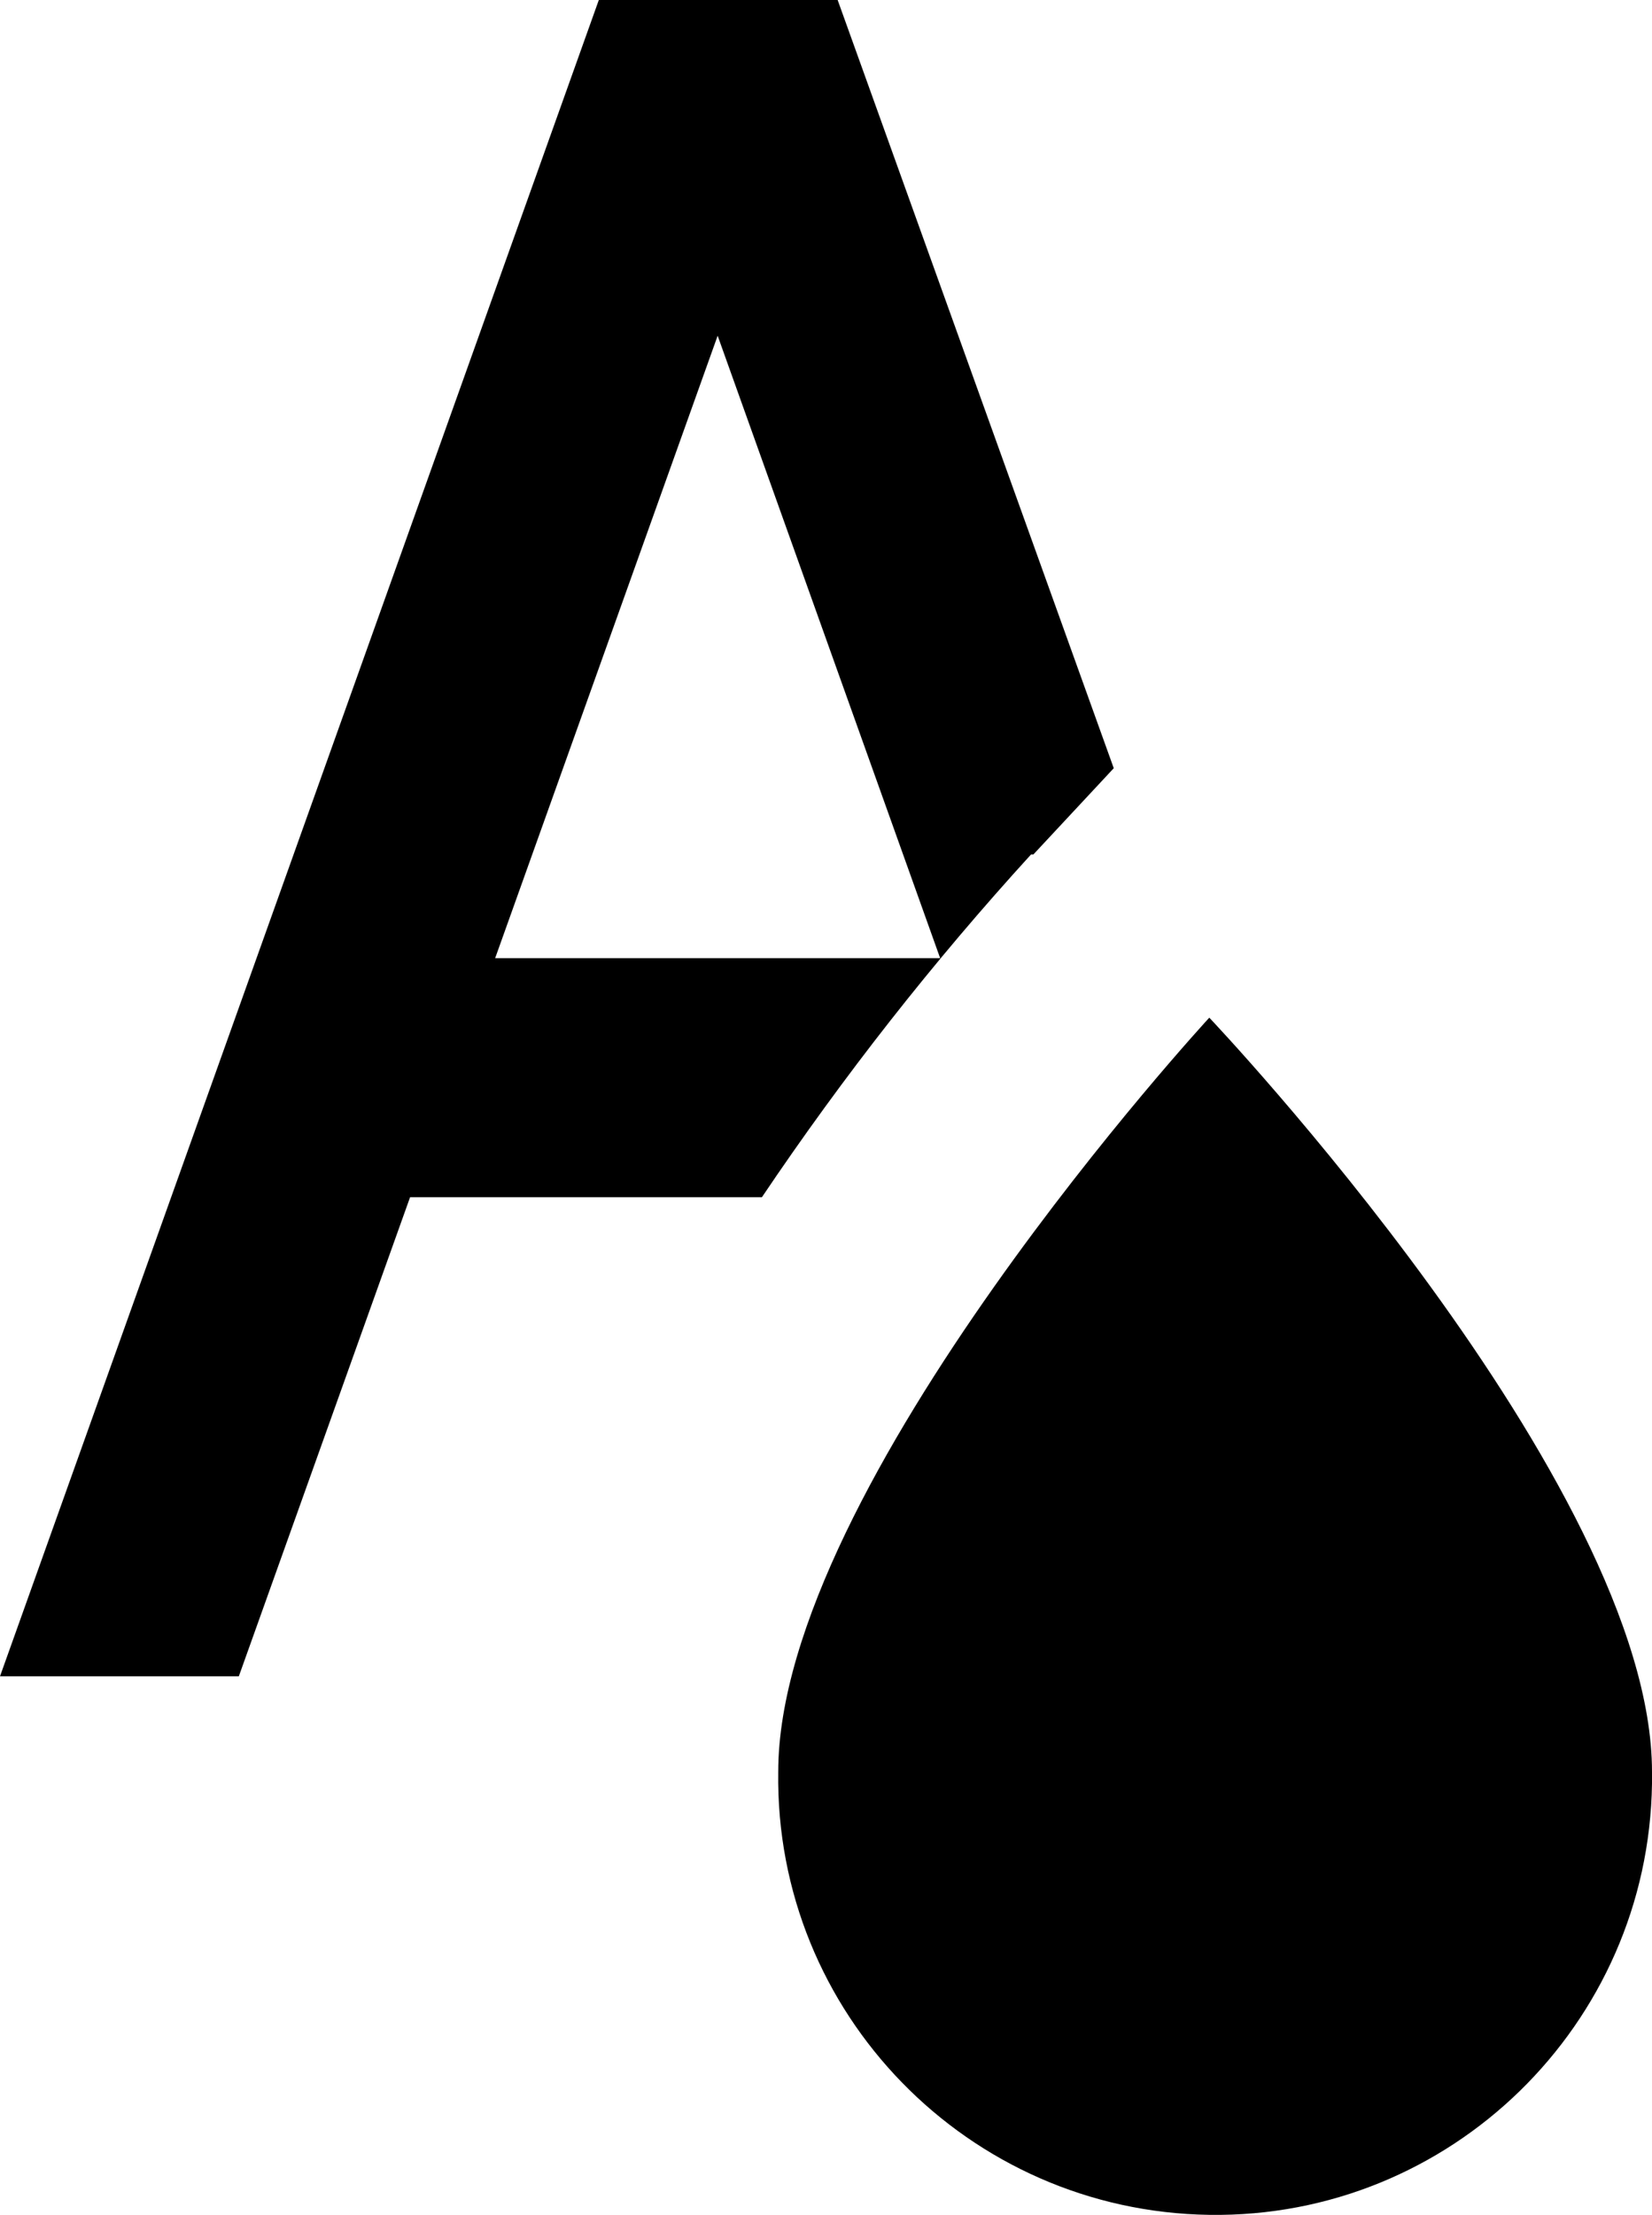 <?xml version="1.0" encoding="UTF-8"?>
<svg id="Layer_1" data-name="Layer 1" xmlns="http://www.w3.org/2000/svg" width="14.18" height="19" viewBox="0 0 14.18 19">
  <defs>
    <style>
      .cls-1 {
        fill: #000;
        stroke-width: 0px;
      }
    </style>
  </defs>
  <path class="cls-1" d="M10.38,8.73s-3.7,4.01-3.7,6.47c-.03,2.07,1.63,3.77,3.7,3.8,2.07.03,3.77-1.63,3.8-3.7v-.1c0-2.47-3.8-6.47-3.8-6.47ZM8.87,7.33l.69-.74L7.19,0h-2.05L0,14.38h2.05l1.47-4.11h3.02c.7-1.04,1.47-2.02,2.31-2.94h0ZM6.16,2.88l1.91,5.34h-3.82l1.91-5.34Z"/>
</svg>